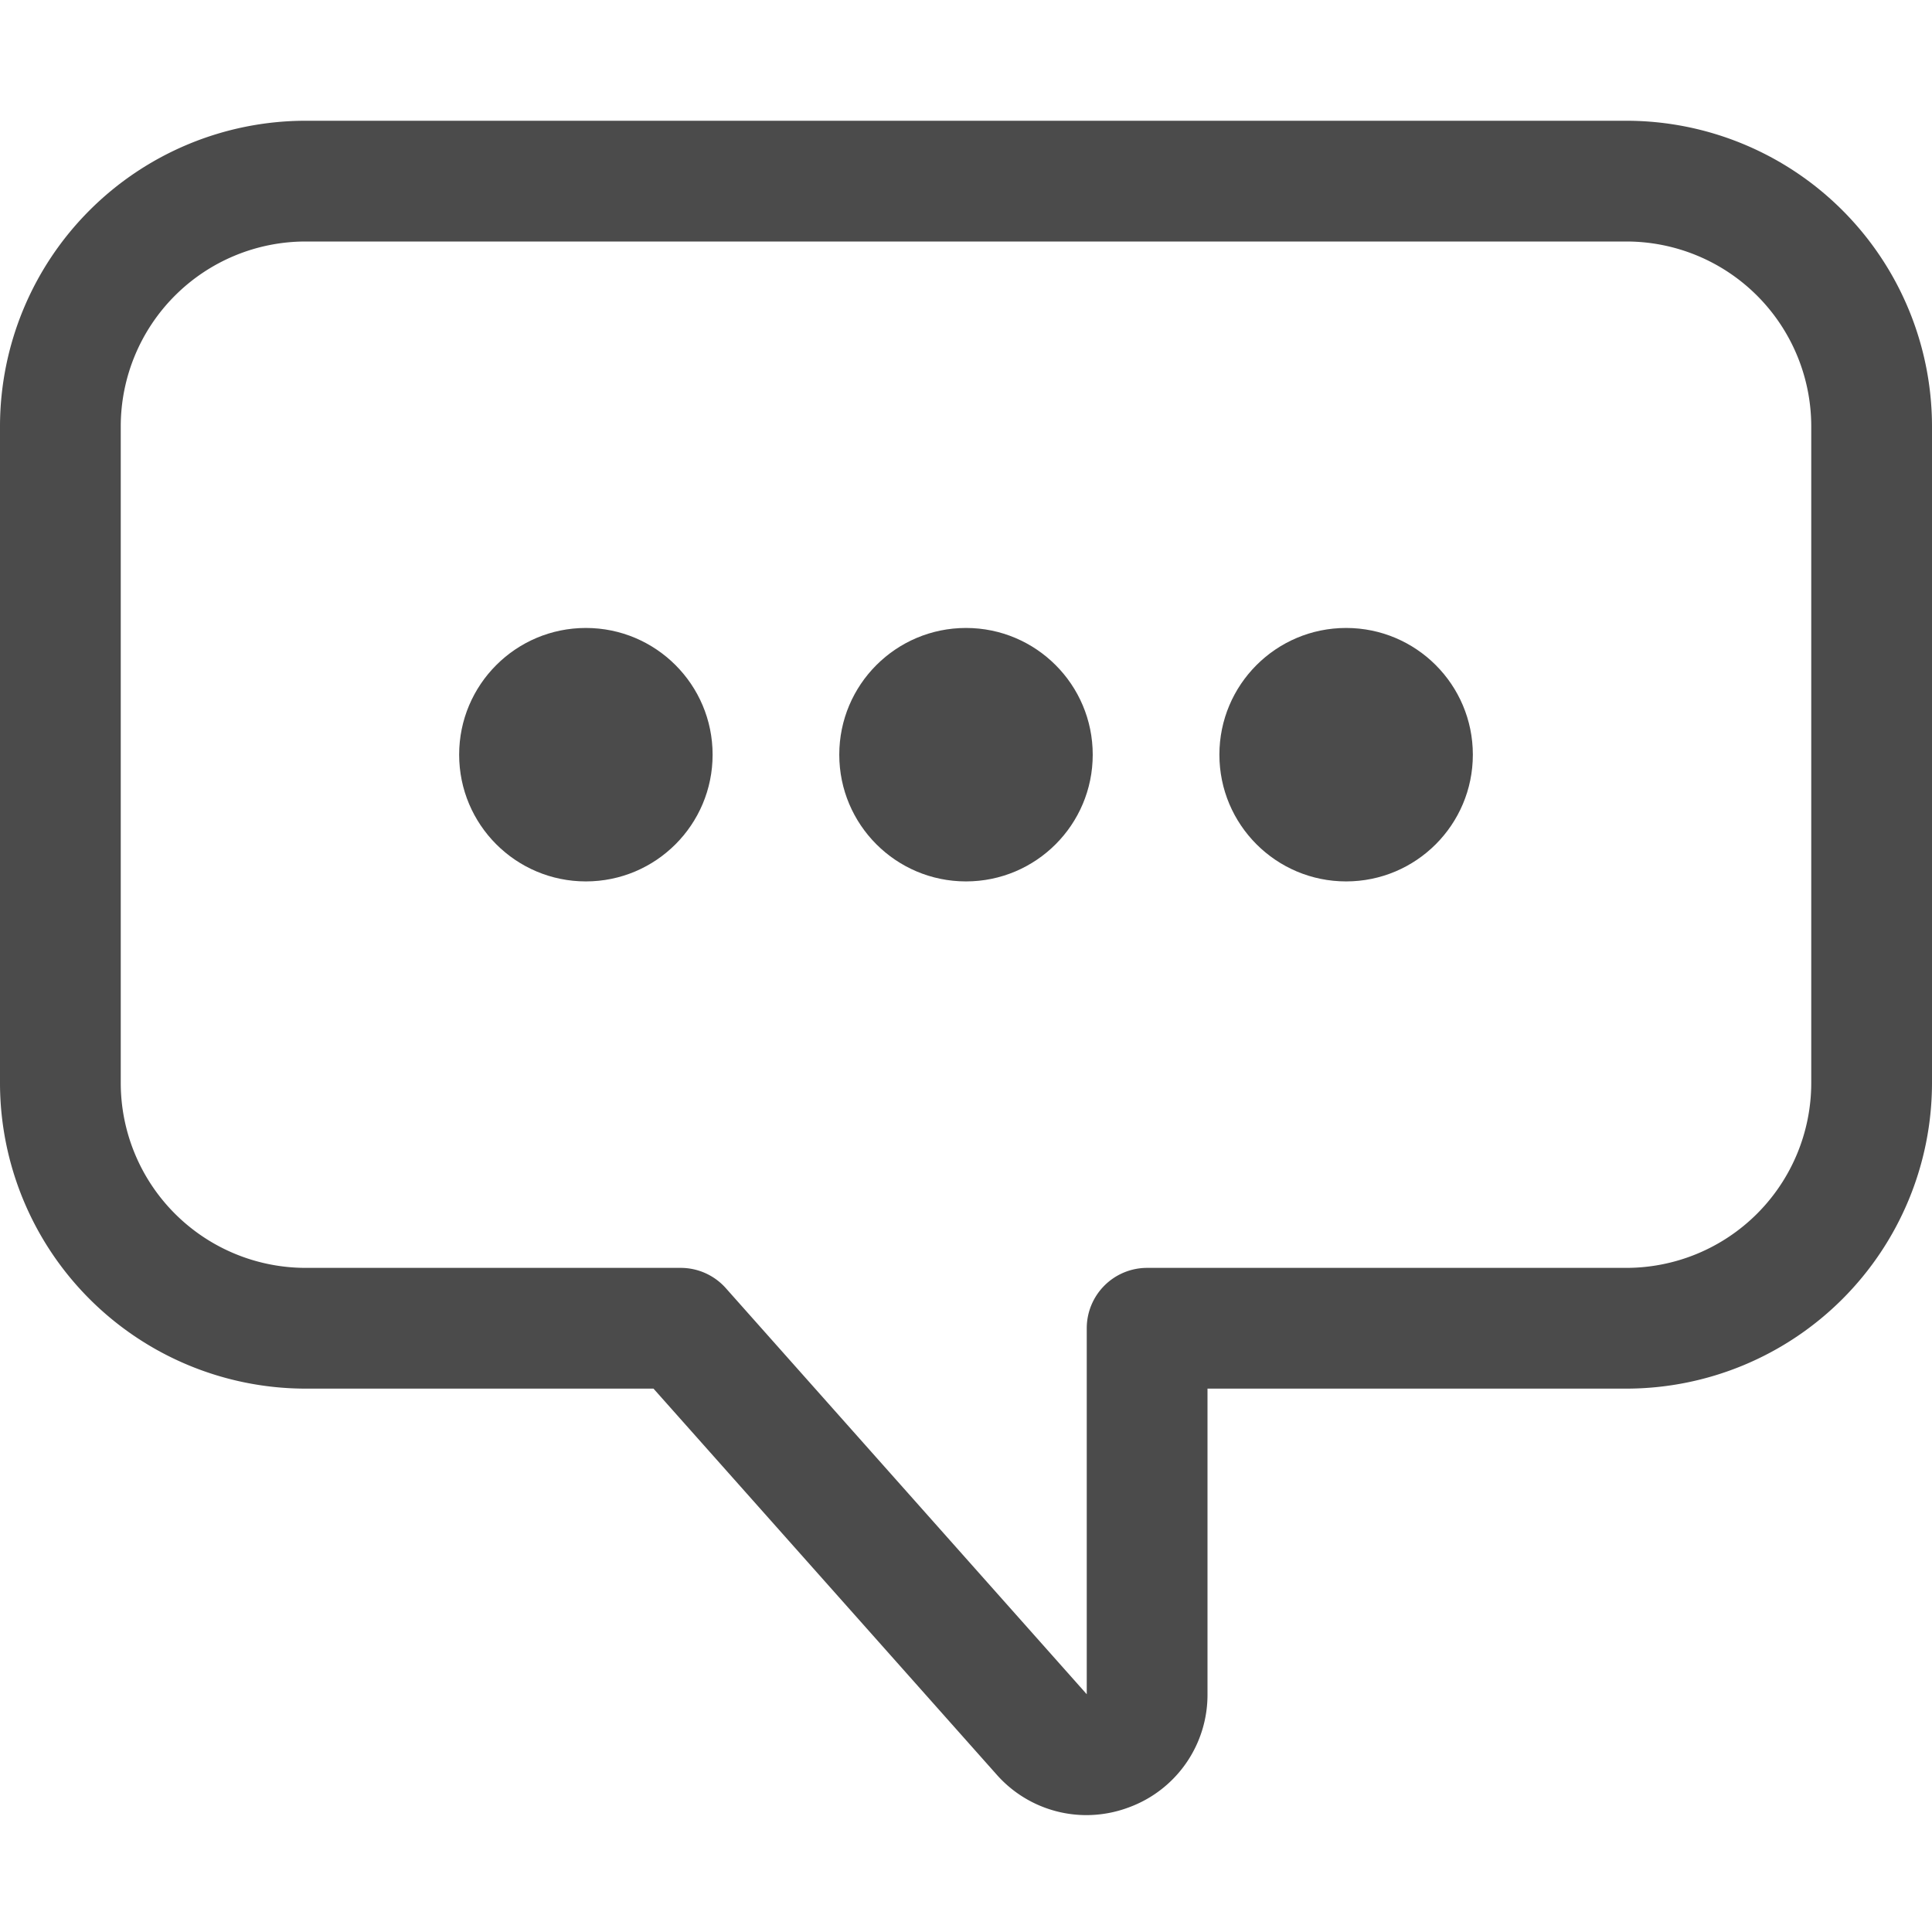 <svg id="production" xmlns="http://www.w3.org/2000/svg" width="32" height="32" viewBox="0 0 32 32">
  <defs>
    <style>
      .cls-1 {
        fill: #4b4b4b;
      }
    </style>
  </defs>
  <title>Artboard 68</title>
  <path class="cls-1" d="M17.993,30.064a1.984,1.984,0,0,1-1.488-.674L10.824,23H5.06A5.066,5.066,0,0,1,0,17.939V7.06A5.065,5.065,0,0,1,5.06,2H26.94A5.065,5.065,0,0,1,32,7.06V17.939A5.066,5.066,0,0,1,26.94,23H20v5.062a1.985,1.985,0,0,1-1.29,1.869A2.008,2.008,0,0,1,17.993,30.064ZM5.06,4A3.063,3.063,0,0,0,2,7.06V17.939A3.064,3.064,0,0,0,5.06,21h6.214a1.0 1,0,0,1,.748.336L18,28.062V22a1.0 1,0,0,1,1-1h7.94A3.064,3.064,0,0,0,30,17.939V7.06A3.063,3.063,0,0,0,26.94,4Z"/>
  <g>
    <circle class="cls-1" cx="9.704" cy="12.5" r="2.099"/>
    <circle class="cls-1" cx="16" cy="12.5" r="2.099"/>
    <circle class="cls-1" cx="22.296" cy="12.5" r="2.099"/>
  </g>
</svg>
